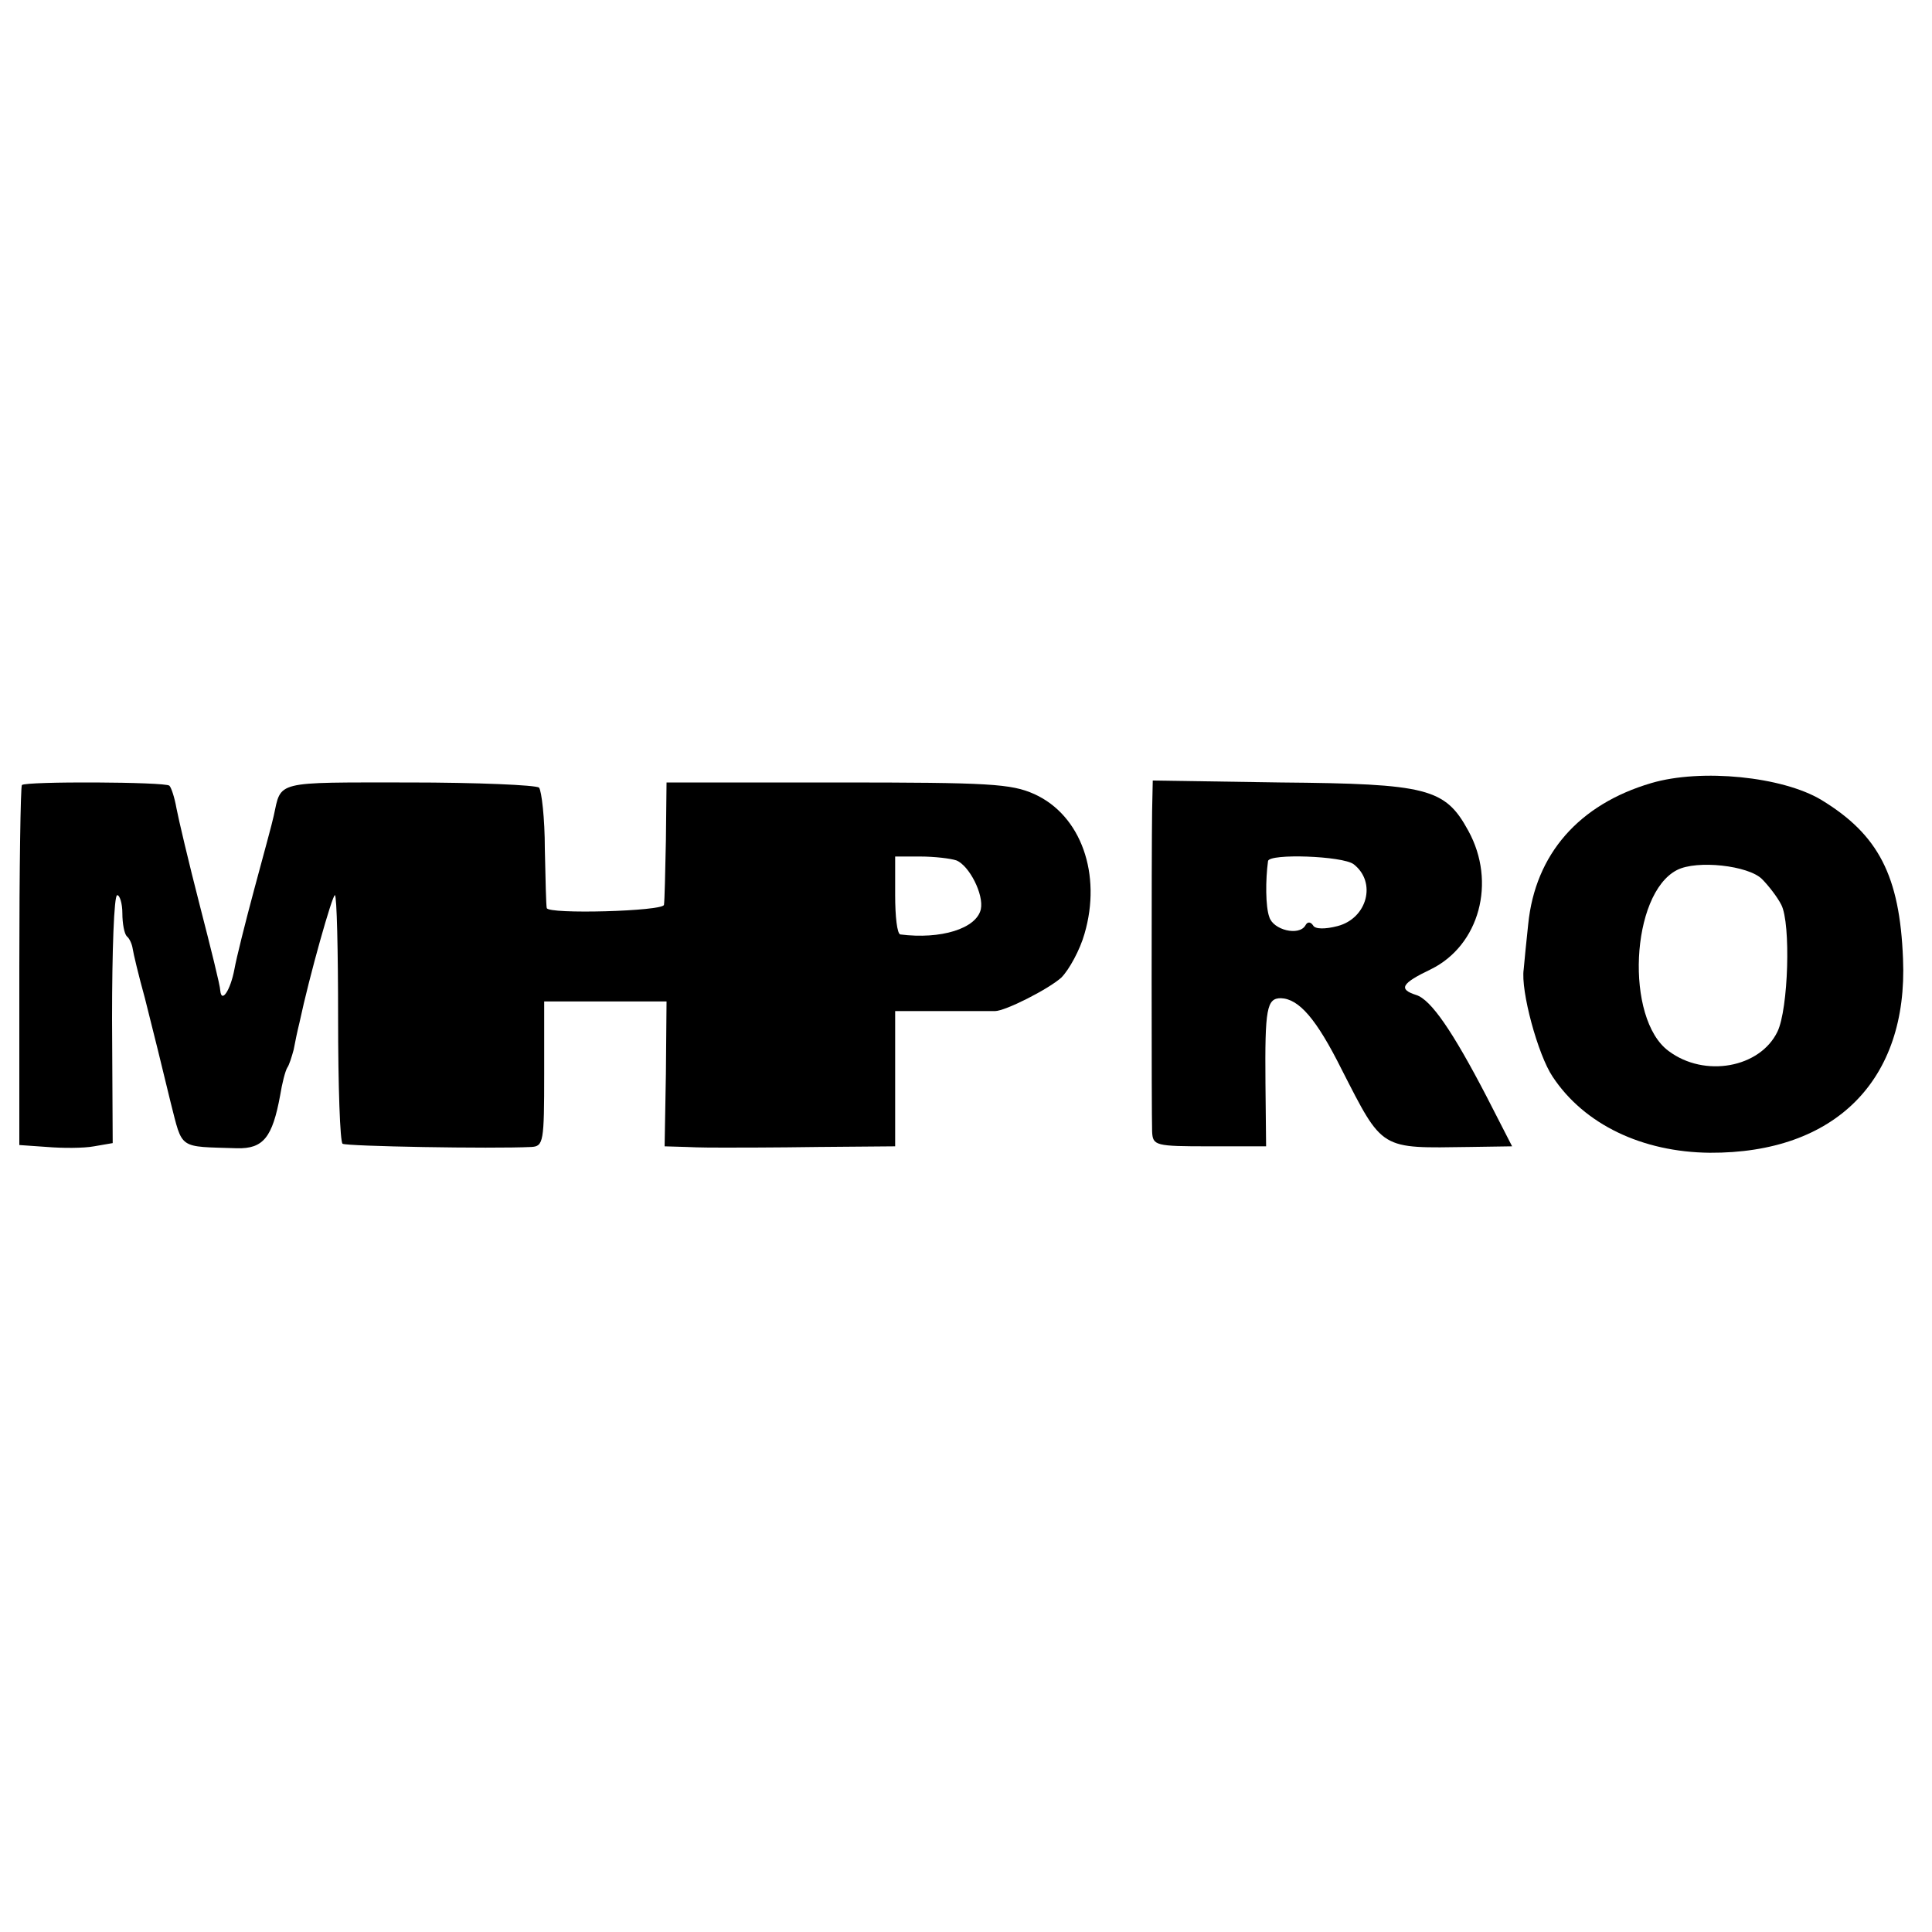 <?xml version="1.0" standalone="no"?>
<!DOCTYPE svg PUBLIC "-//W3C//DTD SVG 20010904//EN"
 "http://www.w3.org/TR/2001/REC-SVG-20010904/DTD/svg10.dtd">
<svg version="1.0" xmlns="http://www.w3.org/2000/svg"
 width="300pt" height="300pt" viewBox="0 0 300 300"
 preserveAspectRatio="xMidYMid meet">
<g transform="translate(0,300) scale(0.1,-0.1)"
fill="#000000" stroke="none">
<path d="M2564 1784 c-112 -33 -180 -110 -191 -219 -3 -27 -6 -59 -7 -70 -5
-33 22 -133 45 -167 49 -74 139 -117 244 -118 195 -1 308 113 300 301 -5 129
-38 193 -127 247 -60 36 -186 49 -264 26z m172 -149 c10 -10 24 -28 30 -40 15
-29 11 -162 -6 -197 -27 -56 -113 -72 -169 -30 -68 50 -59 244 13 281 31 16
111 7 132 -14z"/>
<path d="M34 1781 c-2 -2 -4 -129 -4 -282 l0 -277 43 -3 c24 -2 57 -2 73 1
l29 5 -1 193 c0 105 3 192 8 192 4 0 8 -13 8 -28 0 -16 3 -32 7 -36 4 -3 8
-12 9 -19 1 -7 9 -41 19 -77 9 -36 18 -72 20 -80 2 -8 11 -45 20 -82 19 -74
11 -68 103 -71 41 -1 55 17 67 82 3 19 8 38 11 43 3 4 7 17 10 28 2 11 6 30 9
42 16 75 51 198 55 198 3 0 5 -86 5 -191 0 -105 3 -193 7 -195 6 -4 231 -8
293 -5 19 1 20 8 20 114 l0 112 95 0 95 0 -1 -112 -2 -113 34 -1 c19 -1 45 -1
59 -1 14 0 79 0 145 1 l120 1 0 105 0 105 75 0 c41 0 77 0 80 0 16 0 83 34
103 52 12 12 29 43 36 68 27 92 -5 184 -78 217 -36 16 -69 18 -306 18 l-265 0
-1 -90 c-1 -49 -2 -94 -3 -100 -1 -10 -180 -15 -182 -5 -1 3 -2 44 -3 92 0 47
-5 90 -9 95 -5 4 -96 8 -203 8 -209 0 -197 3 -209 -52 -2 -10 -16 -61 -30
-113 -14 -52 -28 -108 -31 -125 -6 -32 -20 -54 -22 -33 0 7 -15 67 -32 133
-17 66 -33 134 -36 150 -3 17 -8 32 -11 35 -6 6 -223 7 -229 1z m1451 -117
c20 -8 43 -53 38 -76 -7 -30 -62 -47 -125 -39 -5 1 -8 28 -8 61 l0 60 39 0
c22 0 47 -3 56 -6z"/>
<path d="M1789 1741 c-1 -63 -1 -471 0 -498 1 -22 5 -23 89 -23 l88 0 -1 98
c-1 116 2 132 24 132 28 -1 55 -32 94 -110 65 -127 59 -123 199 -121 l66 1
-40 78 c-52 100 -86 150 -109 157 -28 9 -23 18 23 40 75 37 102 135 58 215
-36 66 -63 73 -292 75 l-198 3 -1 -47z m313 -83 c36 -28 21 -84 -25 -96 -19
-5 -35 -5 -38 1 -4 6 -9 6 -12 0 -10 -17 -50 -7 -56 13 -6 16 -6 58 -2 87 2
12 116 8 133 -5z"/>
</g>
</svg>
